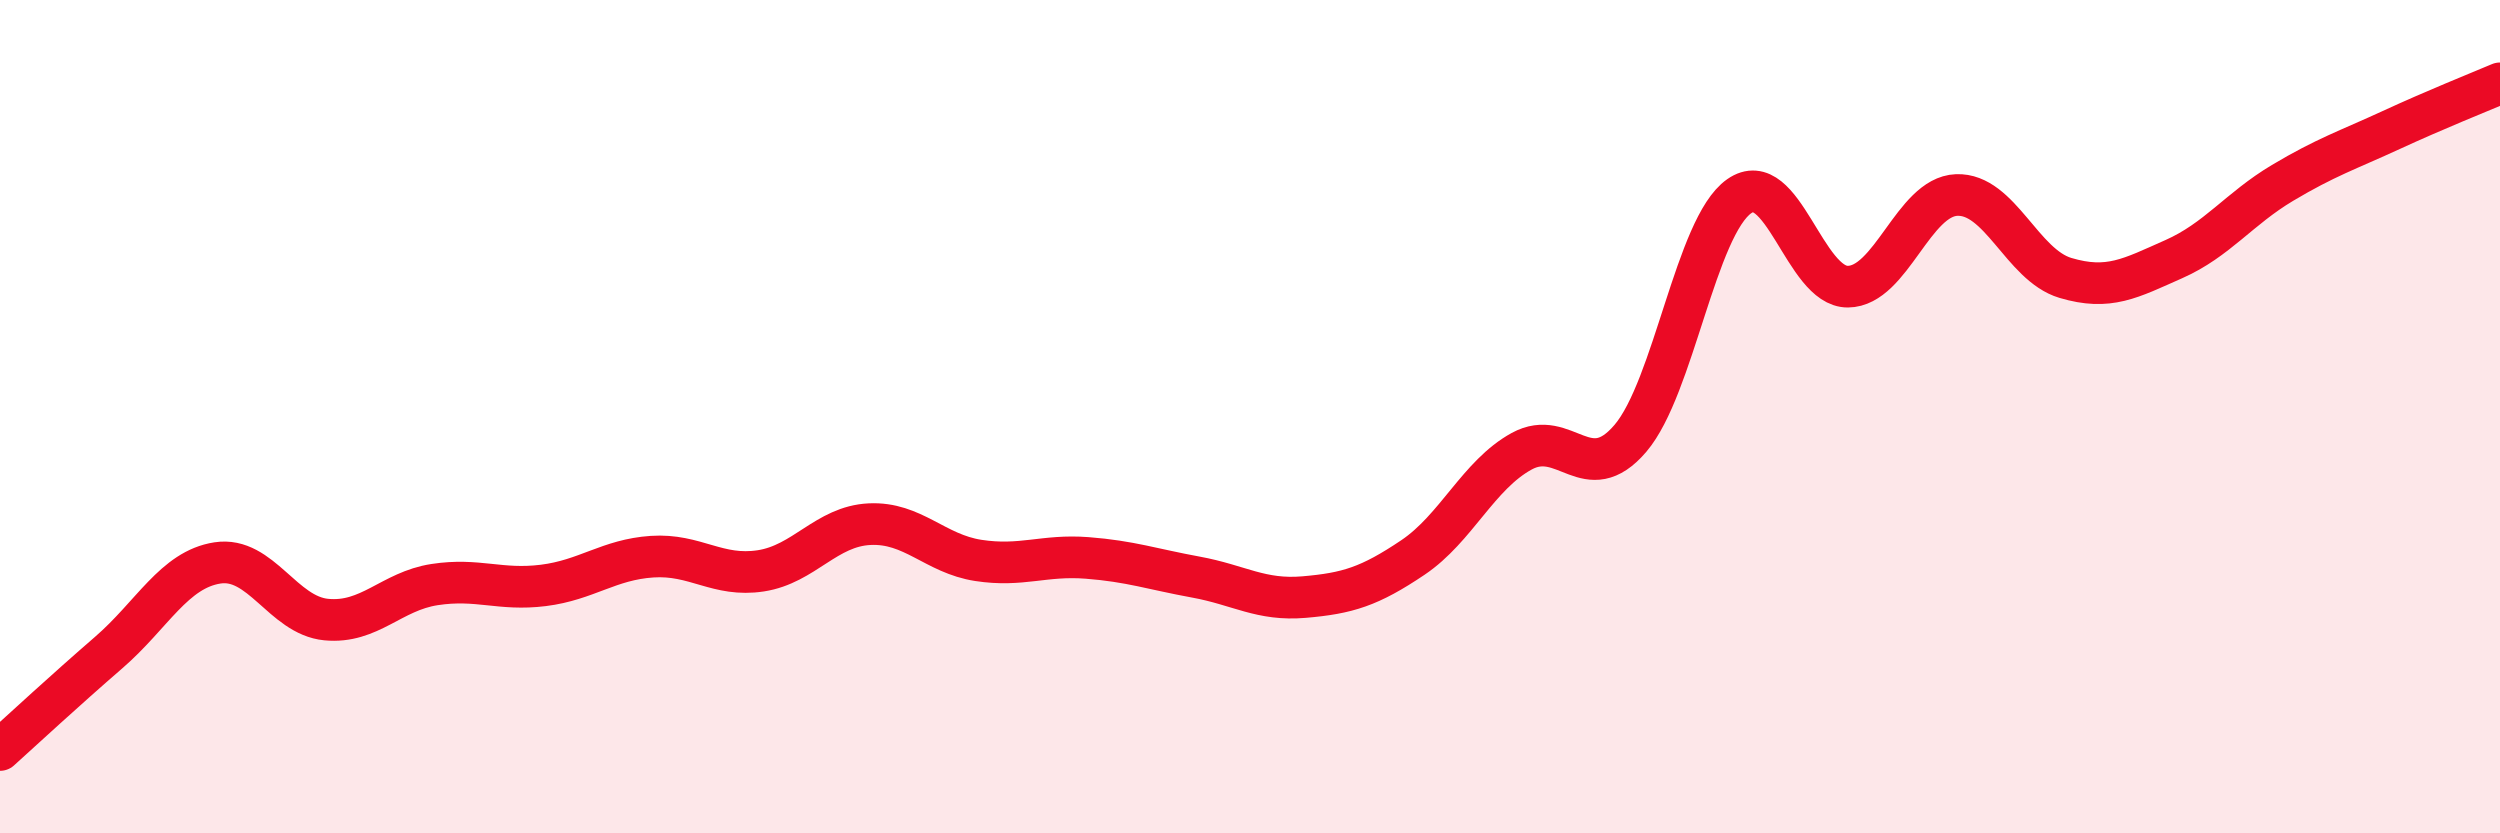 
    <svg width="60" height="20" viewBox="0 0 60 20" xmlns="http://www.w3.org/2000/svg">
      <path
        d="M 0,18 C 0.52,17.53 1.57,16.56 2.61,15.66 C 3.65,14.76 4.18,13.67 5.22,13.51 C 6.26,13.35 6.79,14.77 7.83,14.87 C 8.87,14.97 9.39,14.19 10.43,14.03 C 11.47,13.87 12,14.18 13.04,14.05 C 14.08,13.92 14.61,13.43 15.65,13.36 C 16.69,13.29 17.22,13.86 18.26,13.7 C 19.3,13.54 19.83,12.63 20.87,12.58 C 21.91,12.53 22.44,13.29 23.48,13.45 C 24.52,13.61 25.05,13.31 26.09,13.39 C 27.13,13.47 27.66,13.66 28.7,13.85 C 29.74,14.04 30.26,14.42 31.3,14.33 C 32.34,14.24 32.87,14.08 33.91,13.38 C 34.95,12.68 35.48,11.4 36.52,10.83 C 37.56,10.26 38.09,11.74 39.13,10.52 C 40.17,9.3 40.7,5.44 41.74,4.71 C 42.78,3.98 43.31,6.89 44.35,6.88 C 45.39,6.87 45.92,4.72 46.96,4.68 C 48,4.64 48.53,6.36 49.57,6.67 C 50.61,6.98 51.13,6.68 52.17,6.22 C 53.21,5.76 53.74,5.01 54.78,4.39 C 55.82,3.77 56.35,3.6 57.39,3.12 C 58.43,2.64 59.48,2.22 60,2L60 20L0 20Z"
        fill="#EB0A25"
        opacity="0.1"
        stroke-linecap="round"
        stroke-linejoin="round"
      />
      <path
        d="M 0,18 C 0.52,17.53 1.57,16.56 2.61,15.66 C 3.65,14.76 4.18,13.67 5.22,13.51 C 6.26,13.35 6.79,14.77 7.83,14.87 C 8.87,14.97 9.39,14.19 10.43,14.03 C 11.47,13.87 12,14.18 13.04,14.05 C 14.08,13.92 14.61,13.43 15.65,13.36 C 16.69,13.29 17.22,13.86 18.26,13.7 C 19.3,13.54 19.83,12.63 20.87,12.58 C 21.91,12.53 22.44,13.29 23.48,13.45 C 24.52,13.61 25.05,13.31 26.09,13.39 C 27.13,13.47 27.66,13.66 28.7,13.85 C 29.74,14.04 30.26,14.42 31.3,14.33 C 32.34,14.24 32.87,14.08 33.91,13.38 C 34.95,12.68 35.48,11.4 36.52,10.83 C 37.56,10.26 38.09,11.74 39.13,10.52 C 40.17,9.3 40.7,5.44 41.74,4.71 C 42.78,3.98 43.31,6.89 44.35,6.88 C 45.39,6.87 45.92,4.72 46.96,4.68 C 48,4.64 48.53,6.36 49.57,6.67 C 50.61,6.98 51.13,6.68 52.17,6.22 C 53.21,5.76 53.74,5.01 54.78,4.39 C 55.82,3.77 56.35,3.6 57.39,3.12 C 58.43,2.64 59.48,2.22 60,2"
        stroke="#EB0A25"
        stroke-width="1"
        fill="none"
        stroke-linecap="round"
        stroke-linejoin="round"
      />
    </svg>
  